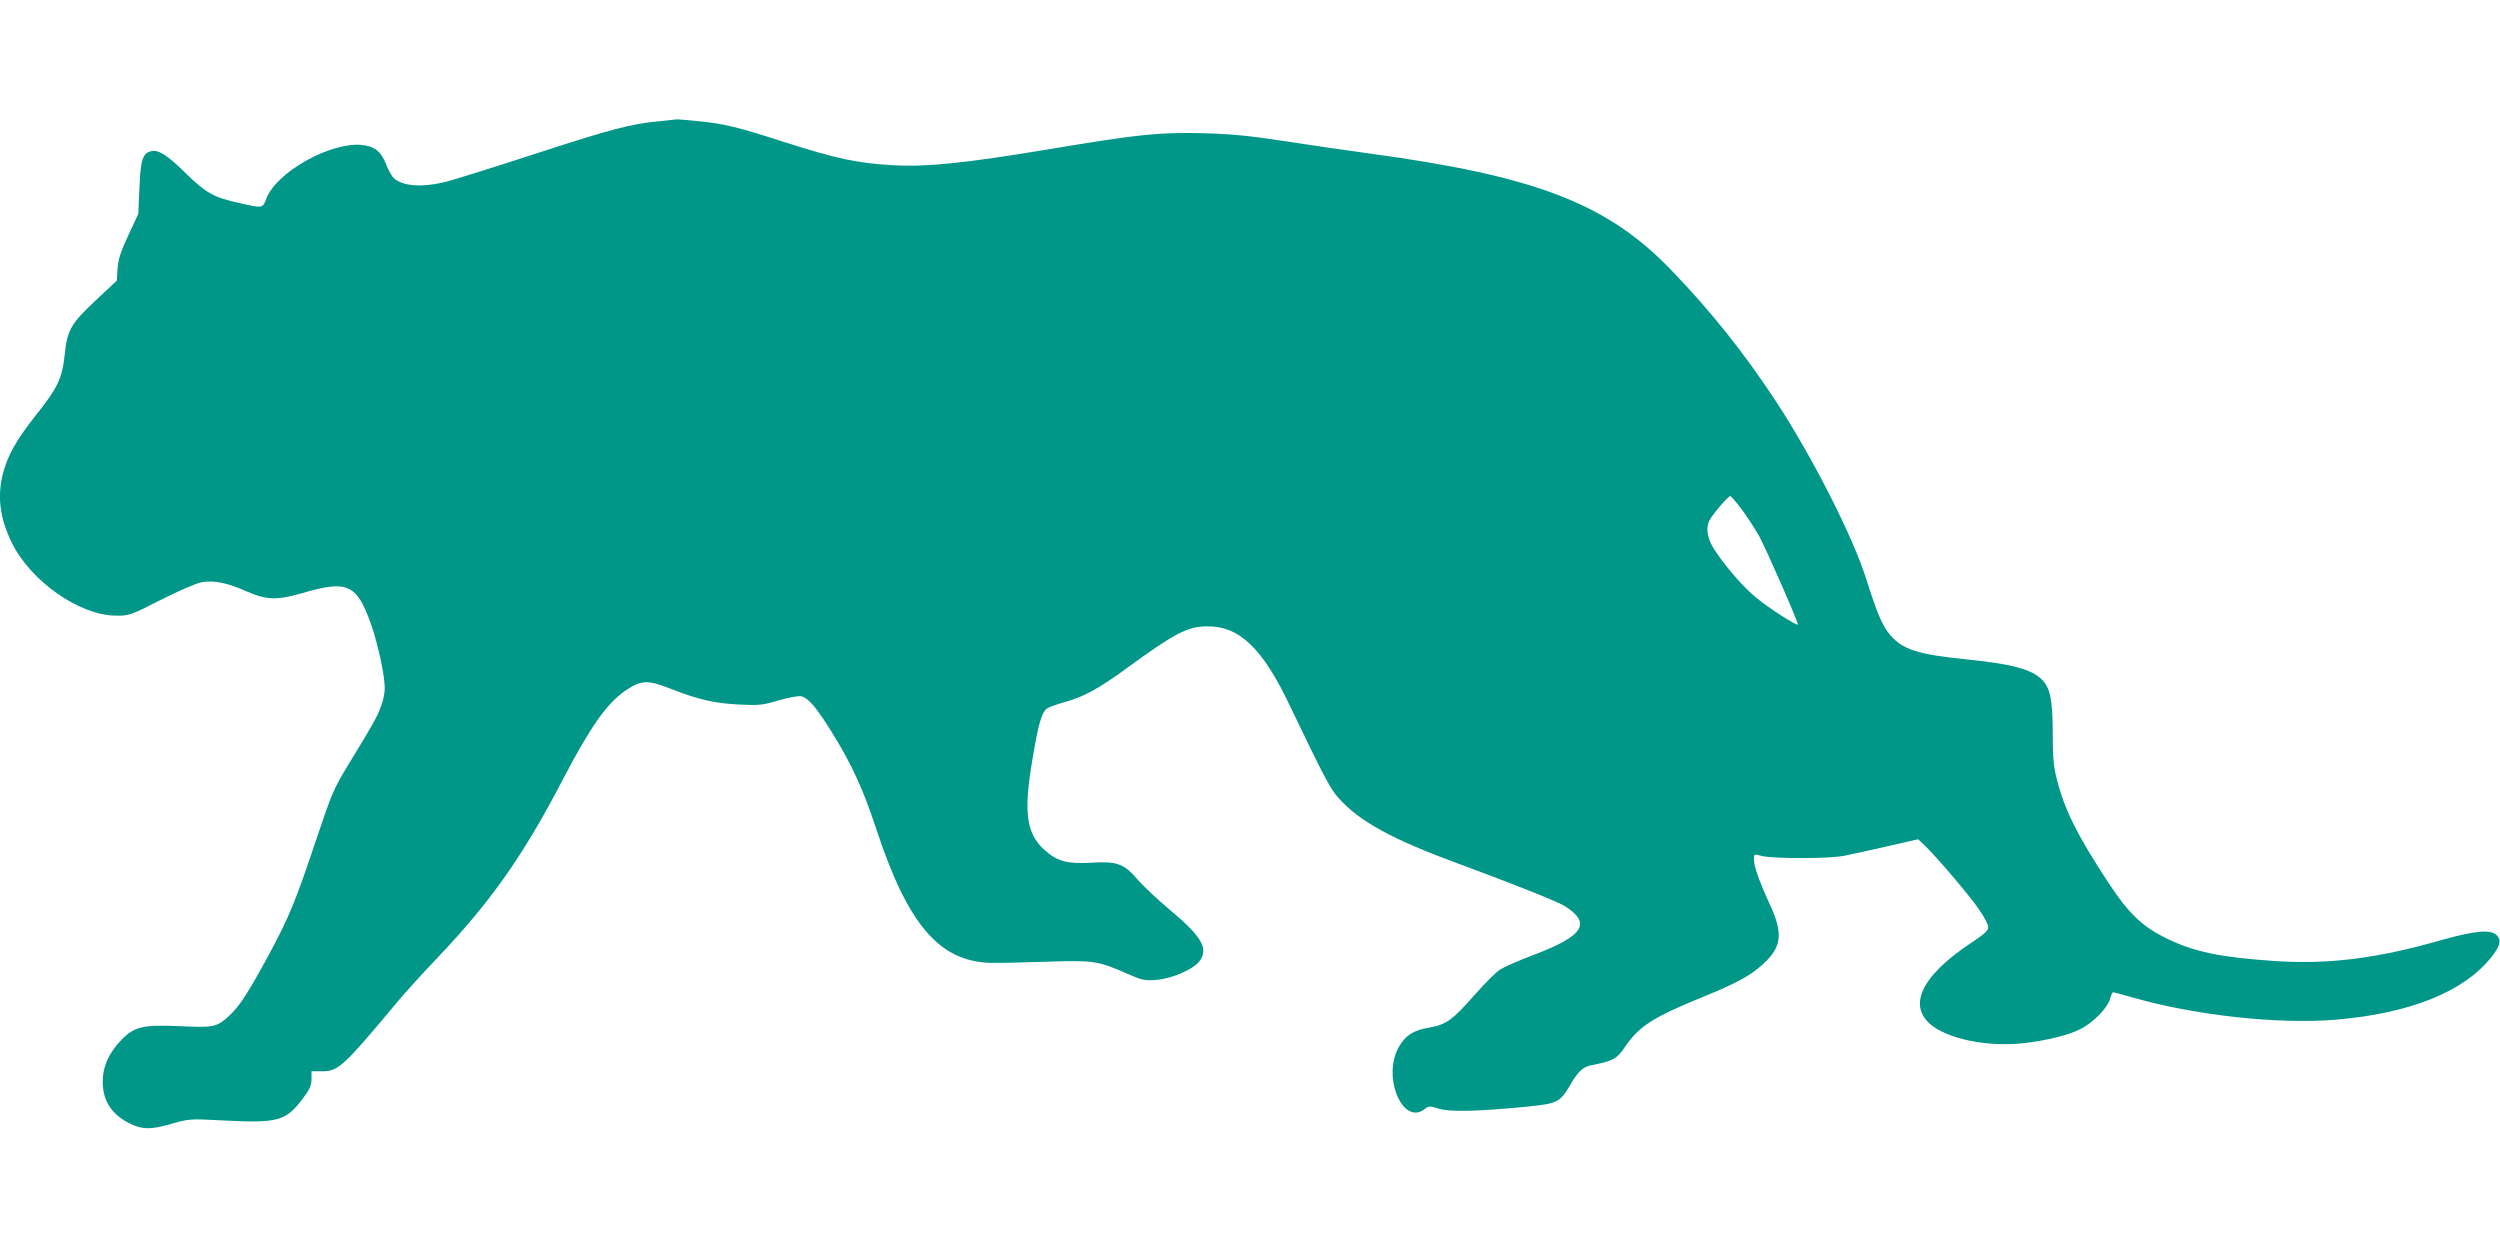 <?xml version="1.0" standalone="no"?>
<!DOCTYPE svg PUBLIC "-//W3C//DTD SVG 20010904//EN"
 "http://www.w3.org/TR/2001/REC-SVG-20010904/DTD/svg10.dtd">
<svg version="1.0" xmlns="http://www.w3.org/2000/svg"
 width="1280pt" height="640pt" viewBox="0 0 1280 640"
 preserveAspectRatio="xMidYMid meet">
<g transform="translate(0,640) scale(0.1,-0.1)"
fill="#009688" stroke="none">
<path d="M3373 5779 c-146 -14 -240 -39 -628 -165 -209 -68 -416 -133 -459
-144 -130 -33 -236 -23 -276 25 -8 10 -24 40 -35 68 -25 63 -59 88 -123 95
-161 15 -436 -139 -488 -274 -19 -51 -18 -51 -137 -24 -132 29 -171 51 -272
149 -98 97 -144 126 -181 117 -44 -11 -54 -43 -60 -187 l-6 -134 -51 -110
c-40 -85 -52 -124 -55 -171 l-4 -61 -108 -101 c-128 -120 -146 -152 -159 -280
-13 -120 -36 -169 -149 -310 -98 -124 -143 -204 -167 -297 -30 -118 -16 -228
46 -355 97 -196 346 -371 532 -372 68 -1 74 1 231 81 88 45 182 85 208 90 64
11 133 -3 231 -47 102 -45 156 -46 287 -8 229 67 277 45 349 -158 36 -102 71
-265 71 -330 0 -25 -9 -69 -21 -97 -21 -55 -35 -80 -166 -295 -74 -121 -85
-148 -163 -380 -107 -321 -141 -402 -246 -597 -106 -195 -149 -261 -203 -310
-62 -56 -76 -59 -251 -51 -188 8 -232 -2 -297 -69 -65 -66 -98 -139 -97 -217
0 -94 45 -165 134 -210 67 -34 109 -35 214 -5 94 27 100 27 254 19 297 -16
335 -6 425 115 33 44 42 65 42 96 l0 40 55 0 c82 0 110 26 380 350 41 49 133
151 204 225 279 293 444 527 651 925 137 263 222 383 317 449 80 54 113 56
228 11 145 -57 224 -75 350 -82 106 -5 123 -4 207 21 54 16 101 24 116 21 37
-10 78 -58 156 -184 102 -164 160 -291 226 -491 163 -496 325 -685 592 -690
37 -1 165 2 283 6 241 8 261 5 415 -63 71 -31 87 -35 145 -30 76 5 188 53 220
94 50 64 16 126 -152 266 -62 52 -135 121 -162 152 -71 83 -105 96 -238 88
-125 -7 -175 7 -240 65 -93 84 -108 191 -63 457 31 190 49 251 78 269 12 7 51
21 87 31 95 25 180 72 315 171 249 182 316 217 415 217 166 2 285 -112 426
-410 168 -351 204 -420 245 -466 107 -122 277 -215 624 -342 258 -95 497 -190
533 -212 144 -89 102 -155 -158 -253 -74 -28 -151 -62 -171 -75 -20 -13 -77
-70 -128 -128 -112 -128 -148 -154 -232 -168 -80 -13 -122 -39 -155 -96 -92
-155 21 -418 136 -317 13 11 24 11 65 -2 57 -18 194 -15 443 9 165 16 179 23
229 108 40 70 67 96 106 104 117 23 135 33 177 95 72 106 146 153 395 254 180
74 246 110 311 169 98 89 105 158 33 312 -52 113 -79 190 -79 226 0 27 0 27
43 16 58 -14 338 -14 417 1 36 7 136 29 223 49 l158 36 36 -34 c57 -55 222
-248 274 -323 27 -38 49 -80 49 -92 0 -18 -19 -36 -87 -81 -264 -175 -333
-333 -190 -432 100 -68 292 -102 467 -81 112 13 222 41 282 71 63 32 136 106
150 150 6 22 14 39 17 39 3 0 51 -13 107 -29 316 -90 739 -136 1031 -112 382
32 659 143 800 322 43 55 51 84 28 109 -30 33 -110 26 -288 -24 -332 -95 -580
-125 -857 -106 -274 19 -404 46 -547 115 -124 61 -194 127 -297 284 -161 245
-225 374 -265 531 -17 67 -21 114 -21 235 0 171 -13 235 -57 277 -55 53 -156
79 -393 103 -237 24 -317 49 -380 121 -42 49 -67 107 -125 290 -70 220 -273
620 -462 909 -164 249 -329 457 -537 673 -329 341 -693 481 -1551 597 -104 14
-296 42 -425 62 -183 28 -276 37 -418 41 -231 5 -324 -4 -797 -83 -421 -70
-623 -91 -789 -81 -187 10 -293 33 -571 122 -226 73 -300 91 -424 103 -57 6
-108 10 -115 10 -6 -1 -48 -5 -93 -10z m5544 -1986 c28 -38 68 -99 90 -138 38
-70 203 -447 198 -453 -6 -7 -151 86 -211 136 -65 53 -147 146 -210 238 -42
61 -53 118 -31 160 17 33 95 124 106 124 4 0 30 -30 58 -67z"/>
</g>
</svg>
